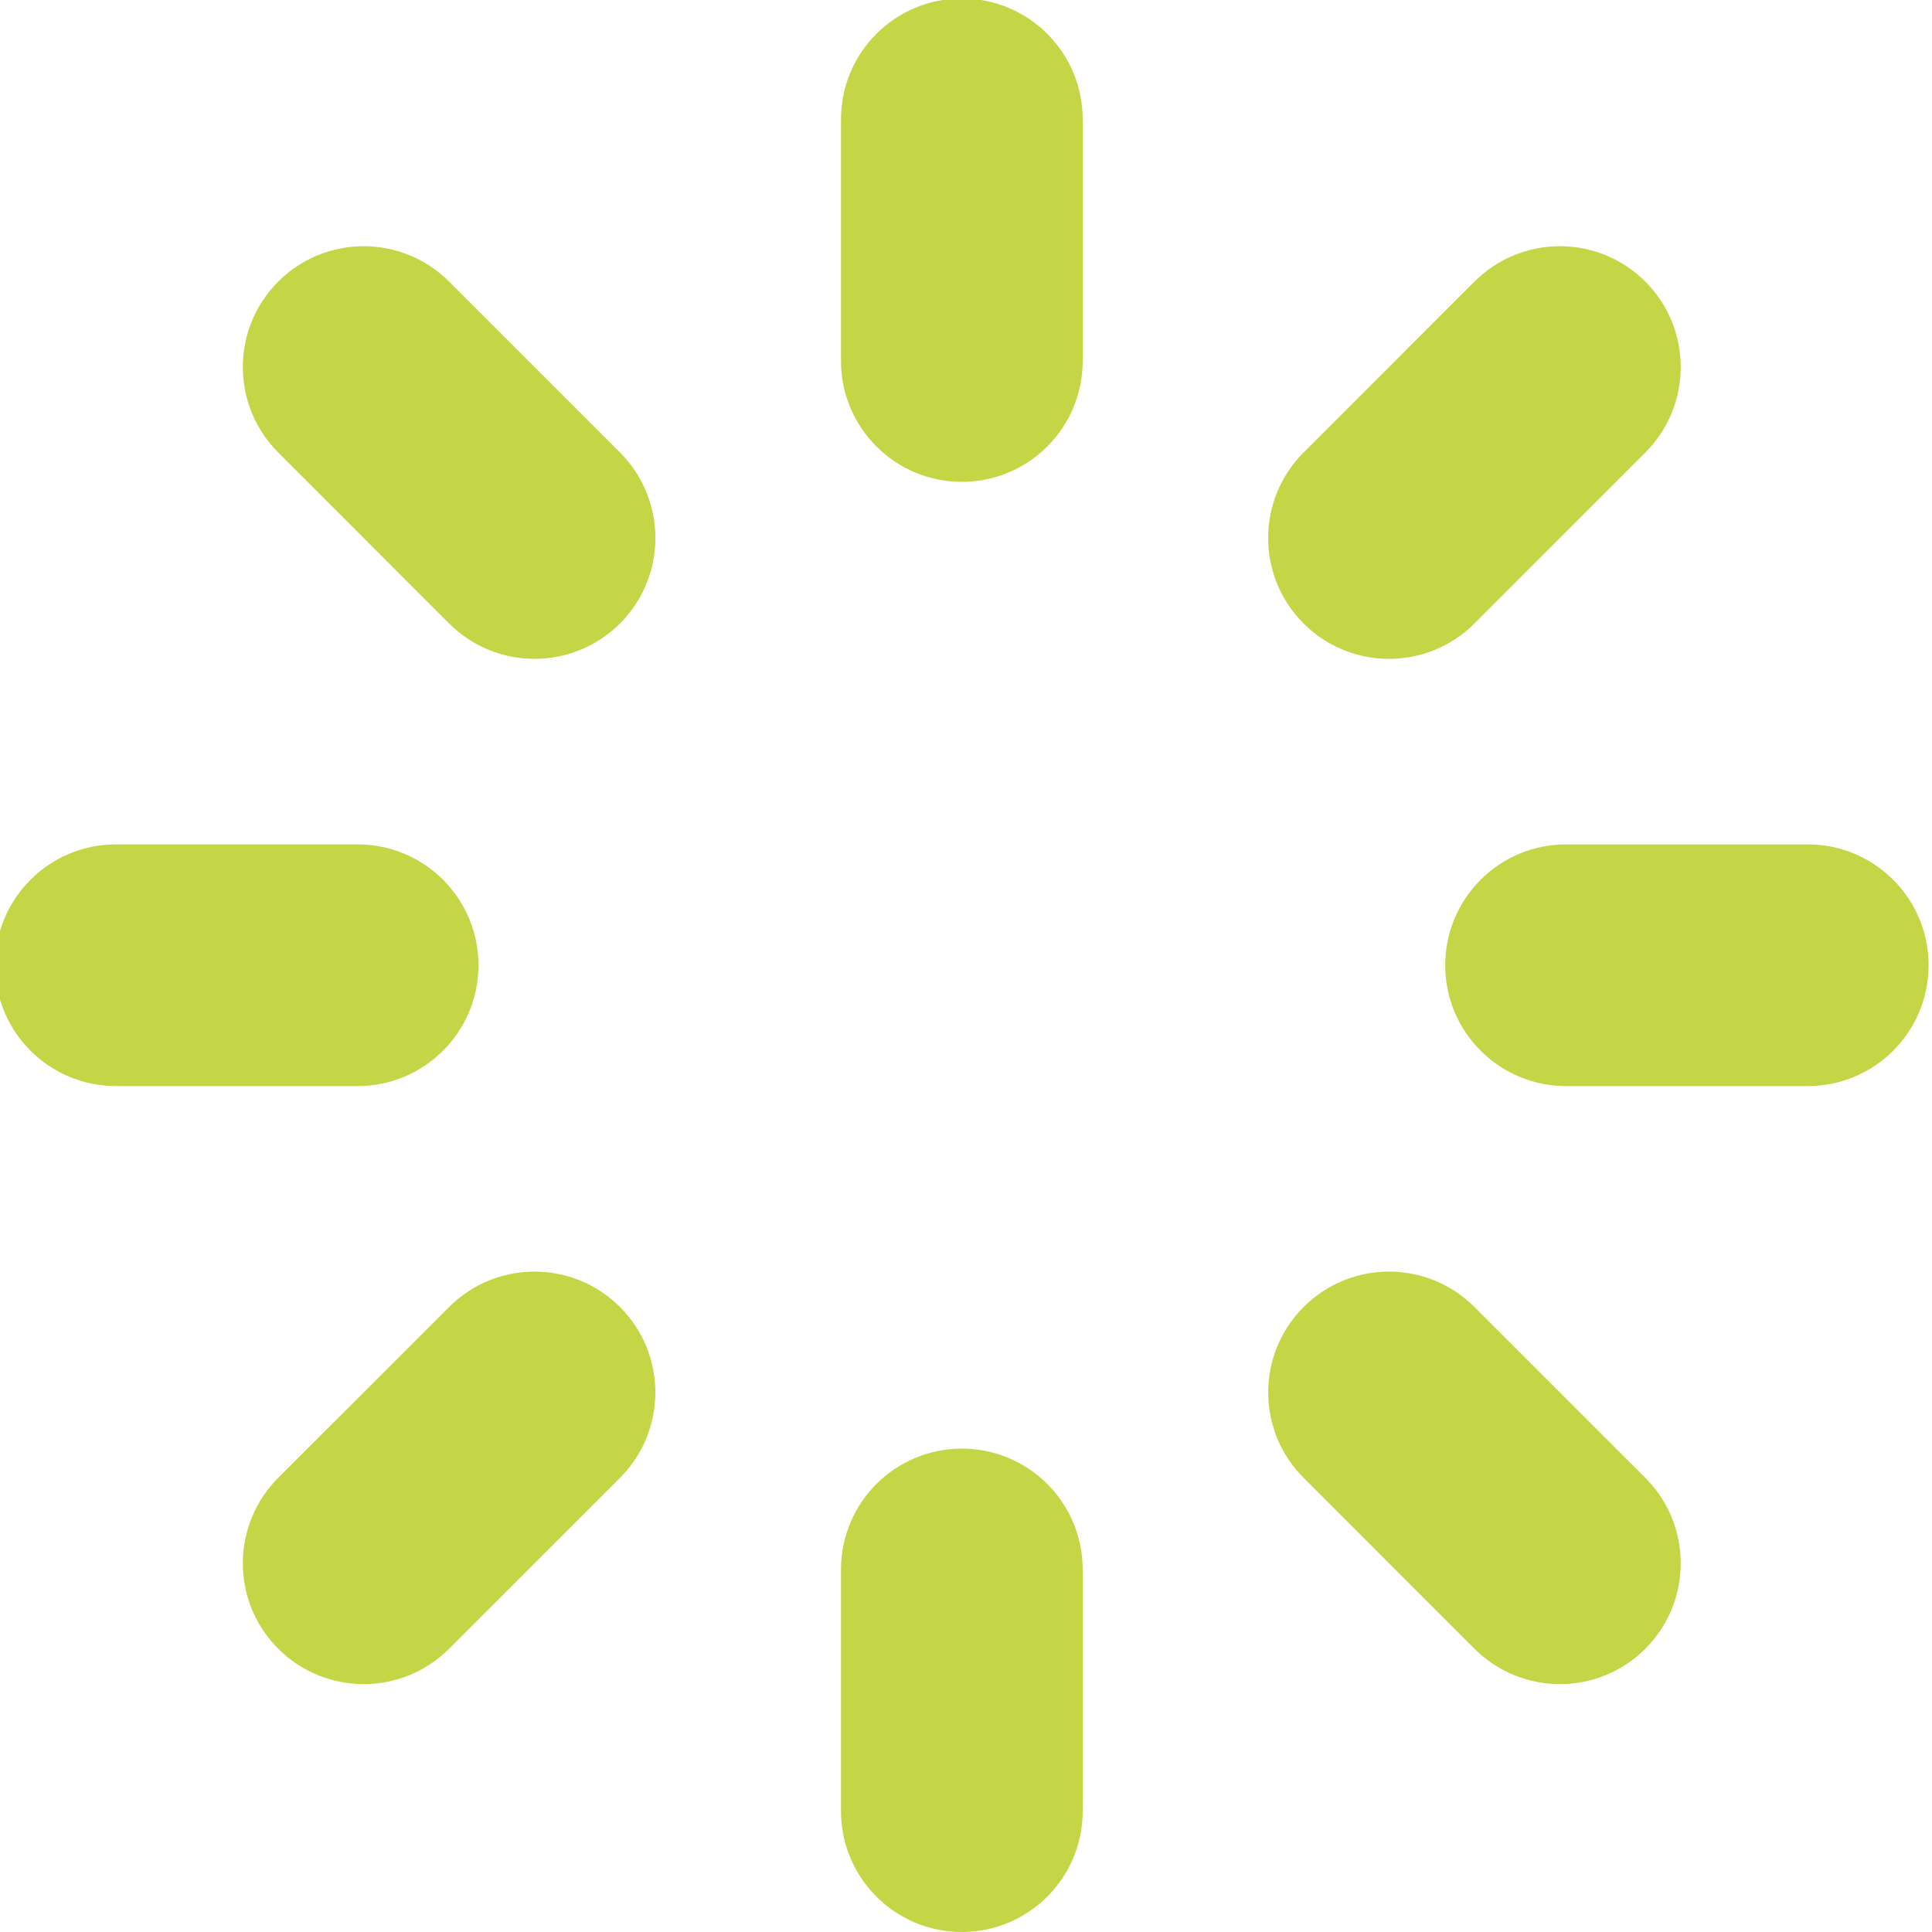 <?xml version="1.0" encoding="utf-8"?>
<!-- Generator: Adobe Illustrator 15.1.0, SVG Export Plug-In . SVG Version: 6.00 Build 0)  -->
<!DOCTYPE svg PUBLIC "-//W3C//DTD SVG 1.1//EN" "http://www.w3.org/Graphics/SVG/1.1/DTD/svg11.dtd">
<svg version="1.1" id="Layer_1" xmlns="http://www.w3.org/2000/svg" xmlns:xlink="http://www.w3.org/1999/xlink" x="0px" y="0px"
	 width="200px" height="200px" viewBox="0 0 200 200" enable-background="new 0 0 200 200" xml:space="preserve">
<path fill="#C4D645" d="M99.569-0.159c-6.908,0-12.51,5.6-12.51,12.51v25.02c0,6.909,5.602,12.51,12.51,12.51
	c6.91,0,12.51-5.601,12.51-12.51v-25.02C112.079,5.441,106.479-0.159,99.569-0.159z M99.569,149.959
	c-6.908,0-12.51,5.603-12.51,12.512v25.021c0,6.905,5.602,12.508,12.51,12.508c6.91,0,12.51-5.603,12.51-12.508v-25.021
	C112.079,155.562,106.479,149.959,99.569,149.959z M152.635,64.542l17.69-17.701c4.884-4.885,4.884-12.804,0-17.69
	c-4.884-4.883-12.804-4.883-17.69,0l0,0l-17.686,17.69c-4.891,4.884-4.893,12.807-0.01,17.696
	C139.824,69.426,147.749,69.428,152.635,64.542z M46.49,135.301L28.8,152.986c-4.883,4.889-4.883,12.809,0,17.69
	c4.886,4.884,12.805,4.884,17.69,0l0,0l17.688-17.69c4.885-4.883,4.885-12.805,0-17.686
	C59.294,130.414,51.374,130.414,46.49,135.301z M46.49,29.151c-4.885-4.883-12.804-4.883-17.69,0c-4.883,4.886-4.883,12.805,0,17.69
	l17.69,17.701c4.888,4.885,12.81,4.883,17.696-0.005c4.884-4.889,4.881-12.812-0.007-17.696L46.49,29.151L46.49,29.151z
	 M152.635,135.301c-4.883-4.887-12.805-4.887-17.686,0c-4.887,4.881-4.887,12.803,0,17.686l0,0l17.686,17.69
	c4.889,4.884,12.809,4.884,17.69,0c4.884-4.884,4.884-12.804,0-17.69L152.635,135.301z M187.141,87.411h-25.021
	c-6.909,0-12.512,5.6-12.512,12.51s5.603,12.51,12.512,12.51h25.021c6.905,0,12.508-5.603,12.508-12.51
	C199.648,93.011,194.046,87.411,187.141,87.411z M49.53,99.92c0-6.91-5.603-12.51-12.51-12.51H12c-6.908,0-12.51,5.6-12.51,12.51
	s5.602,12.51,12.51,12.51h25.02C43.927,112.431,49.53,106.83,49.53,99.92z"/>
</svg>
